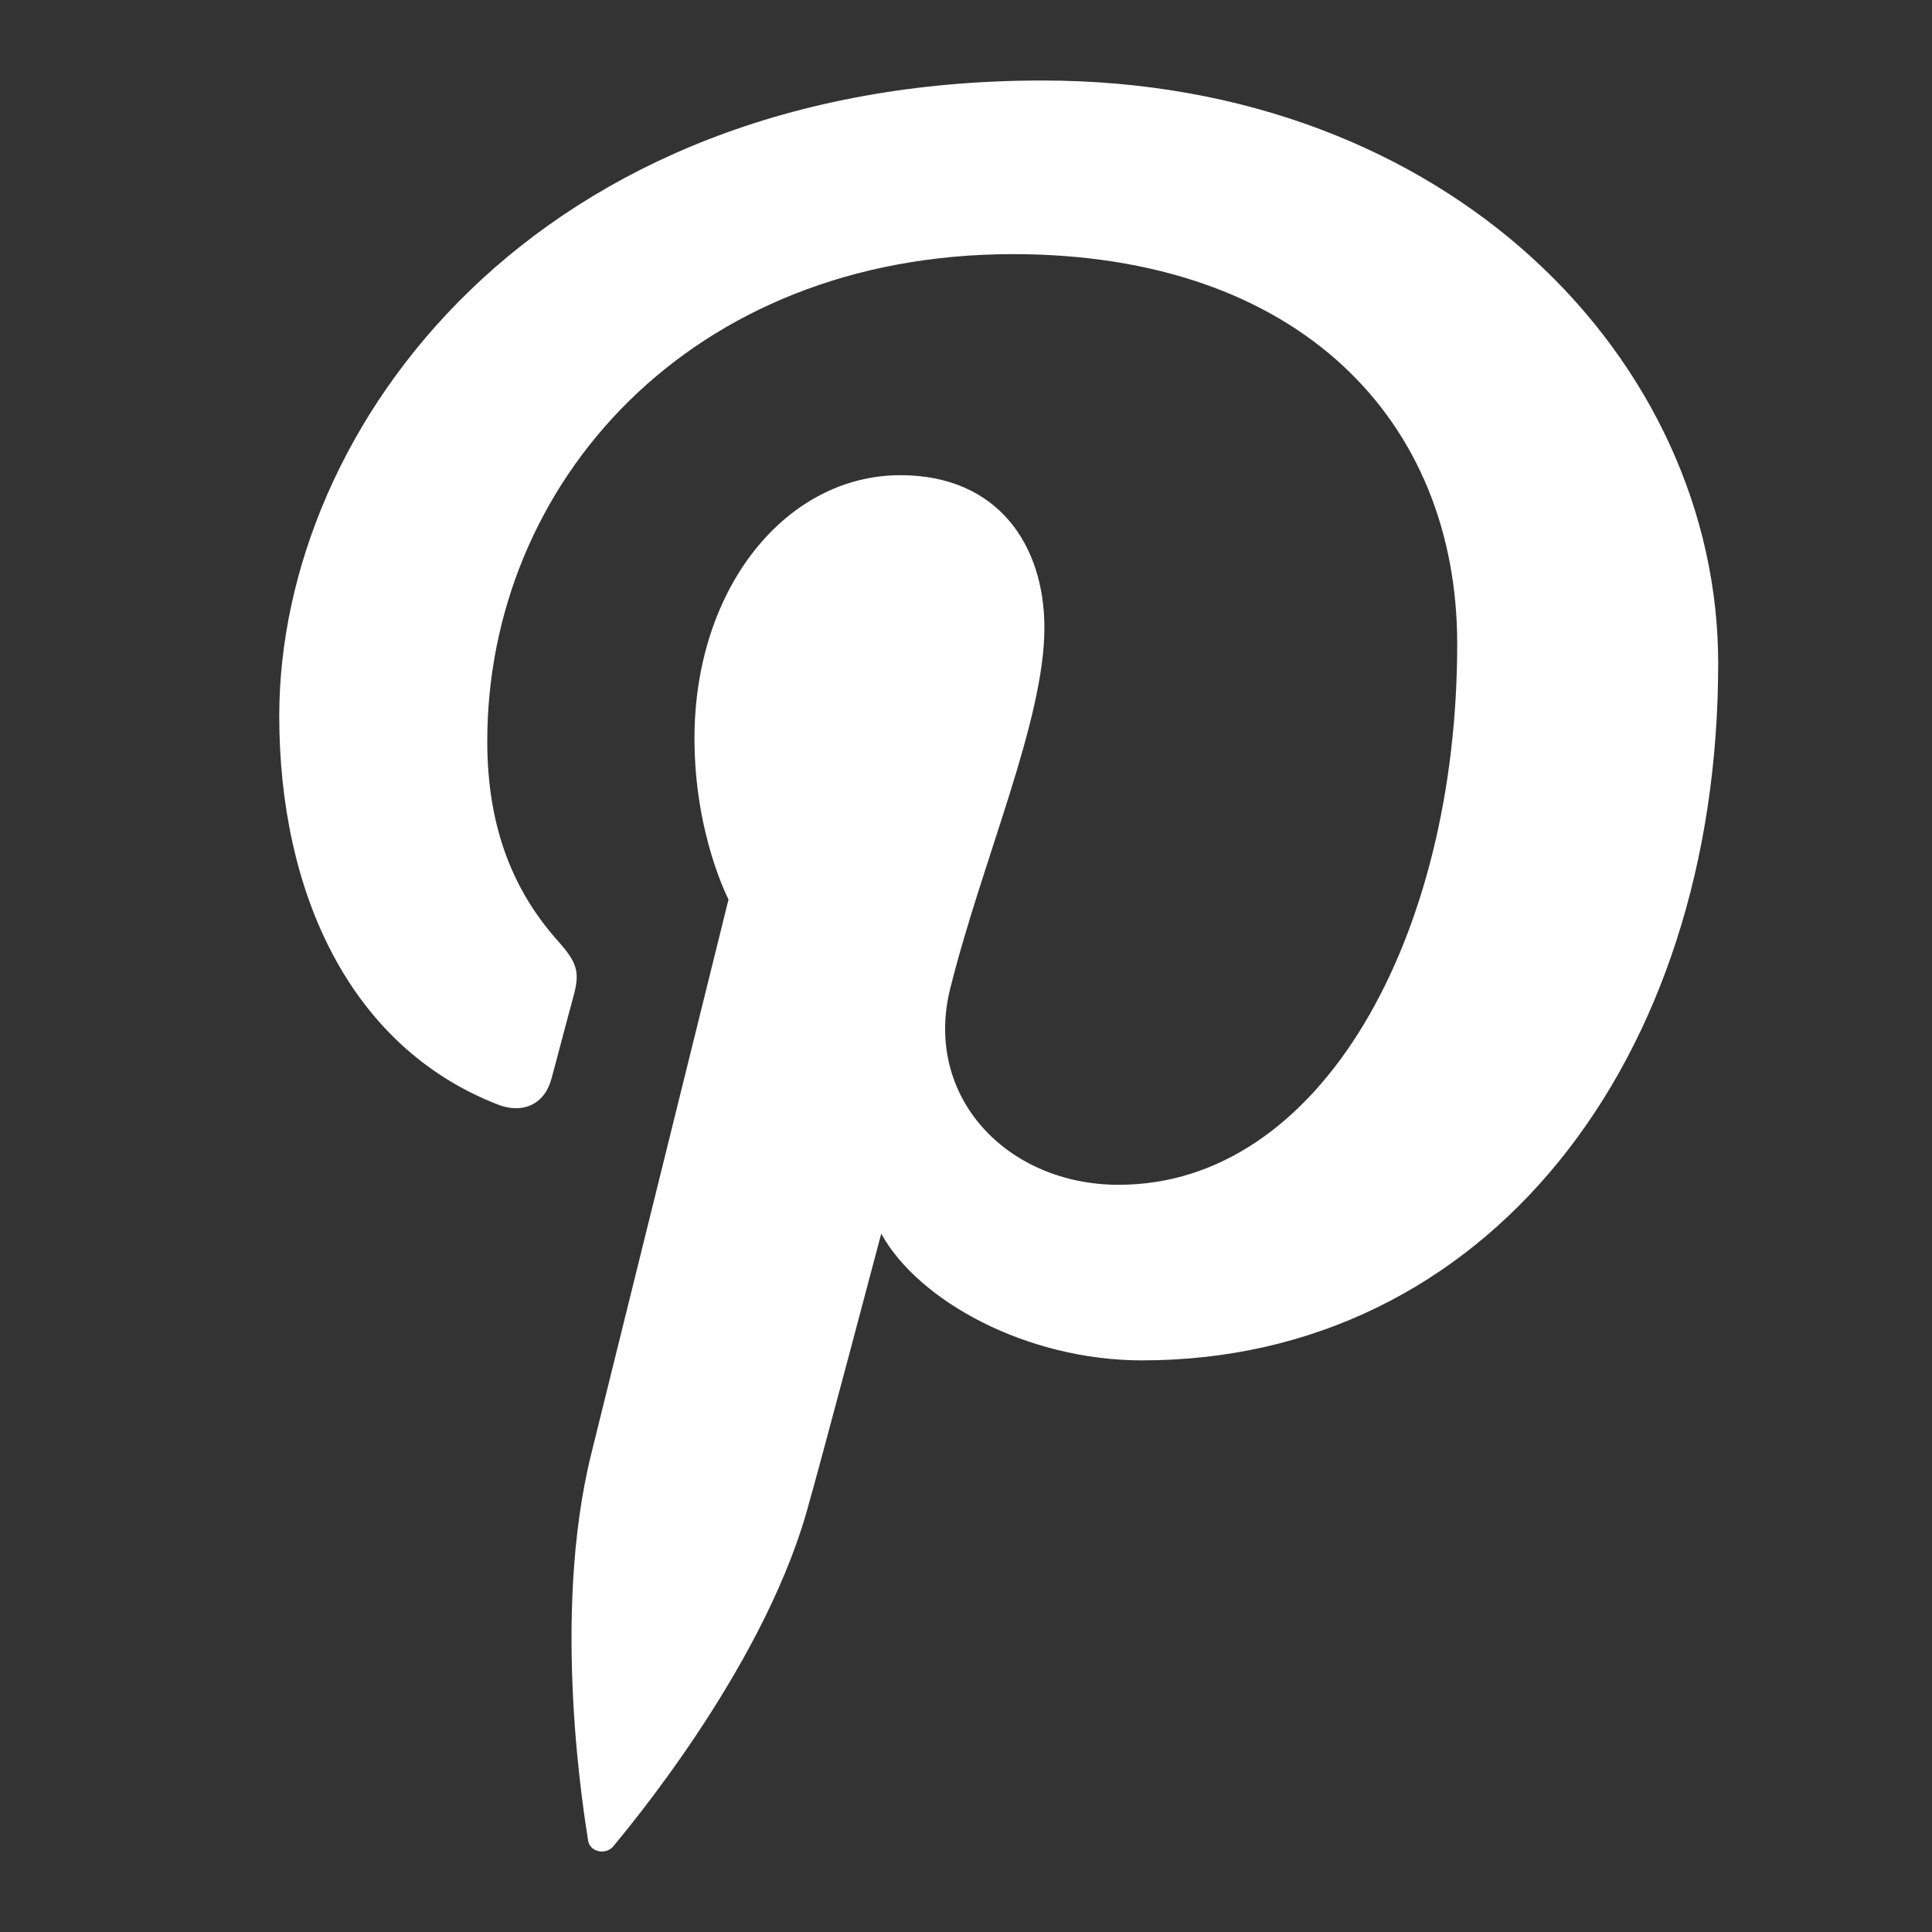 <svg xmlns="http://www.w3.org/2000/svg" width="24" height="24" viewBox="0 0 24 24" fill="none">
<rect x="0" y="0" width="24" height="24" fill="#333333" stroke="none"/>
<g id="Pinterest">
<path id="Vector" fill-rule="evenodd" clip-rule="evenodd" d="M12.948 1C6.646 1 3.469 5.304 3.469 8.894C3.469 11.068 4.332 13.001 6.184 13.721C6.488 13.84 6.761 13.725 6.849 13.405C6.91 13.184 7.055 12.625 7.12 12.391C7.208 12.074 7.174 11.963 6.928 11.686C6.395 11.087 6.053 10.31 6.053 9.209C6.053 6.015 8.561 3.157 12.583 3.157C16.145 3.157 18.102 5.23 18.102 7.999C18.102 11.643 16.409 14.718 13.897 14.718C12.509 14.718 11.471 13.625 11.803 12.284C12.202 10.683 12.974 8.956 12.974 7.799C12.974 6.765 12.391 5.903 11.185 5.903C9.767 5.903 8.627 7.301 8.627 9.173C8.627 10.366 9.05 11.173 9.05 11.173C9.05 11.173 7.599 17.033 7.345 18.059C6.838 20.103 7.268 22.608 7.305 22.86C7.326 23.011 7.529 23.047 7.62 22.934C7.751 22.771 9.441 20.784 10.015 18.798C10.178 18.236 10.947 15.325 10.947 15.325C11.409 16.163 12.755 16.899 14.188 16.899C18.451 16.899 21.344 13.196 21.344 8.239C21.344 4.491 18.012 1 12.948 1Z" fill="#ffffff"/>
</g>
</svg>